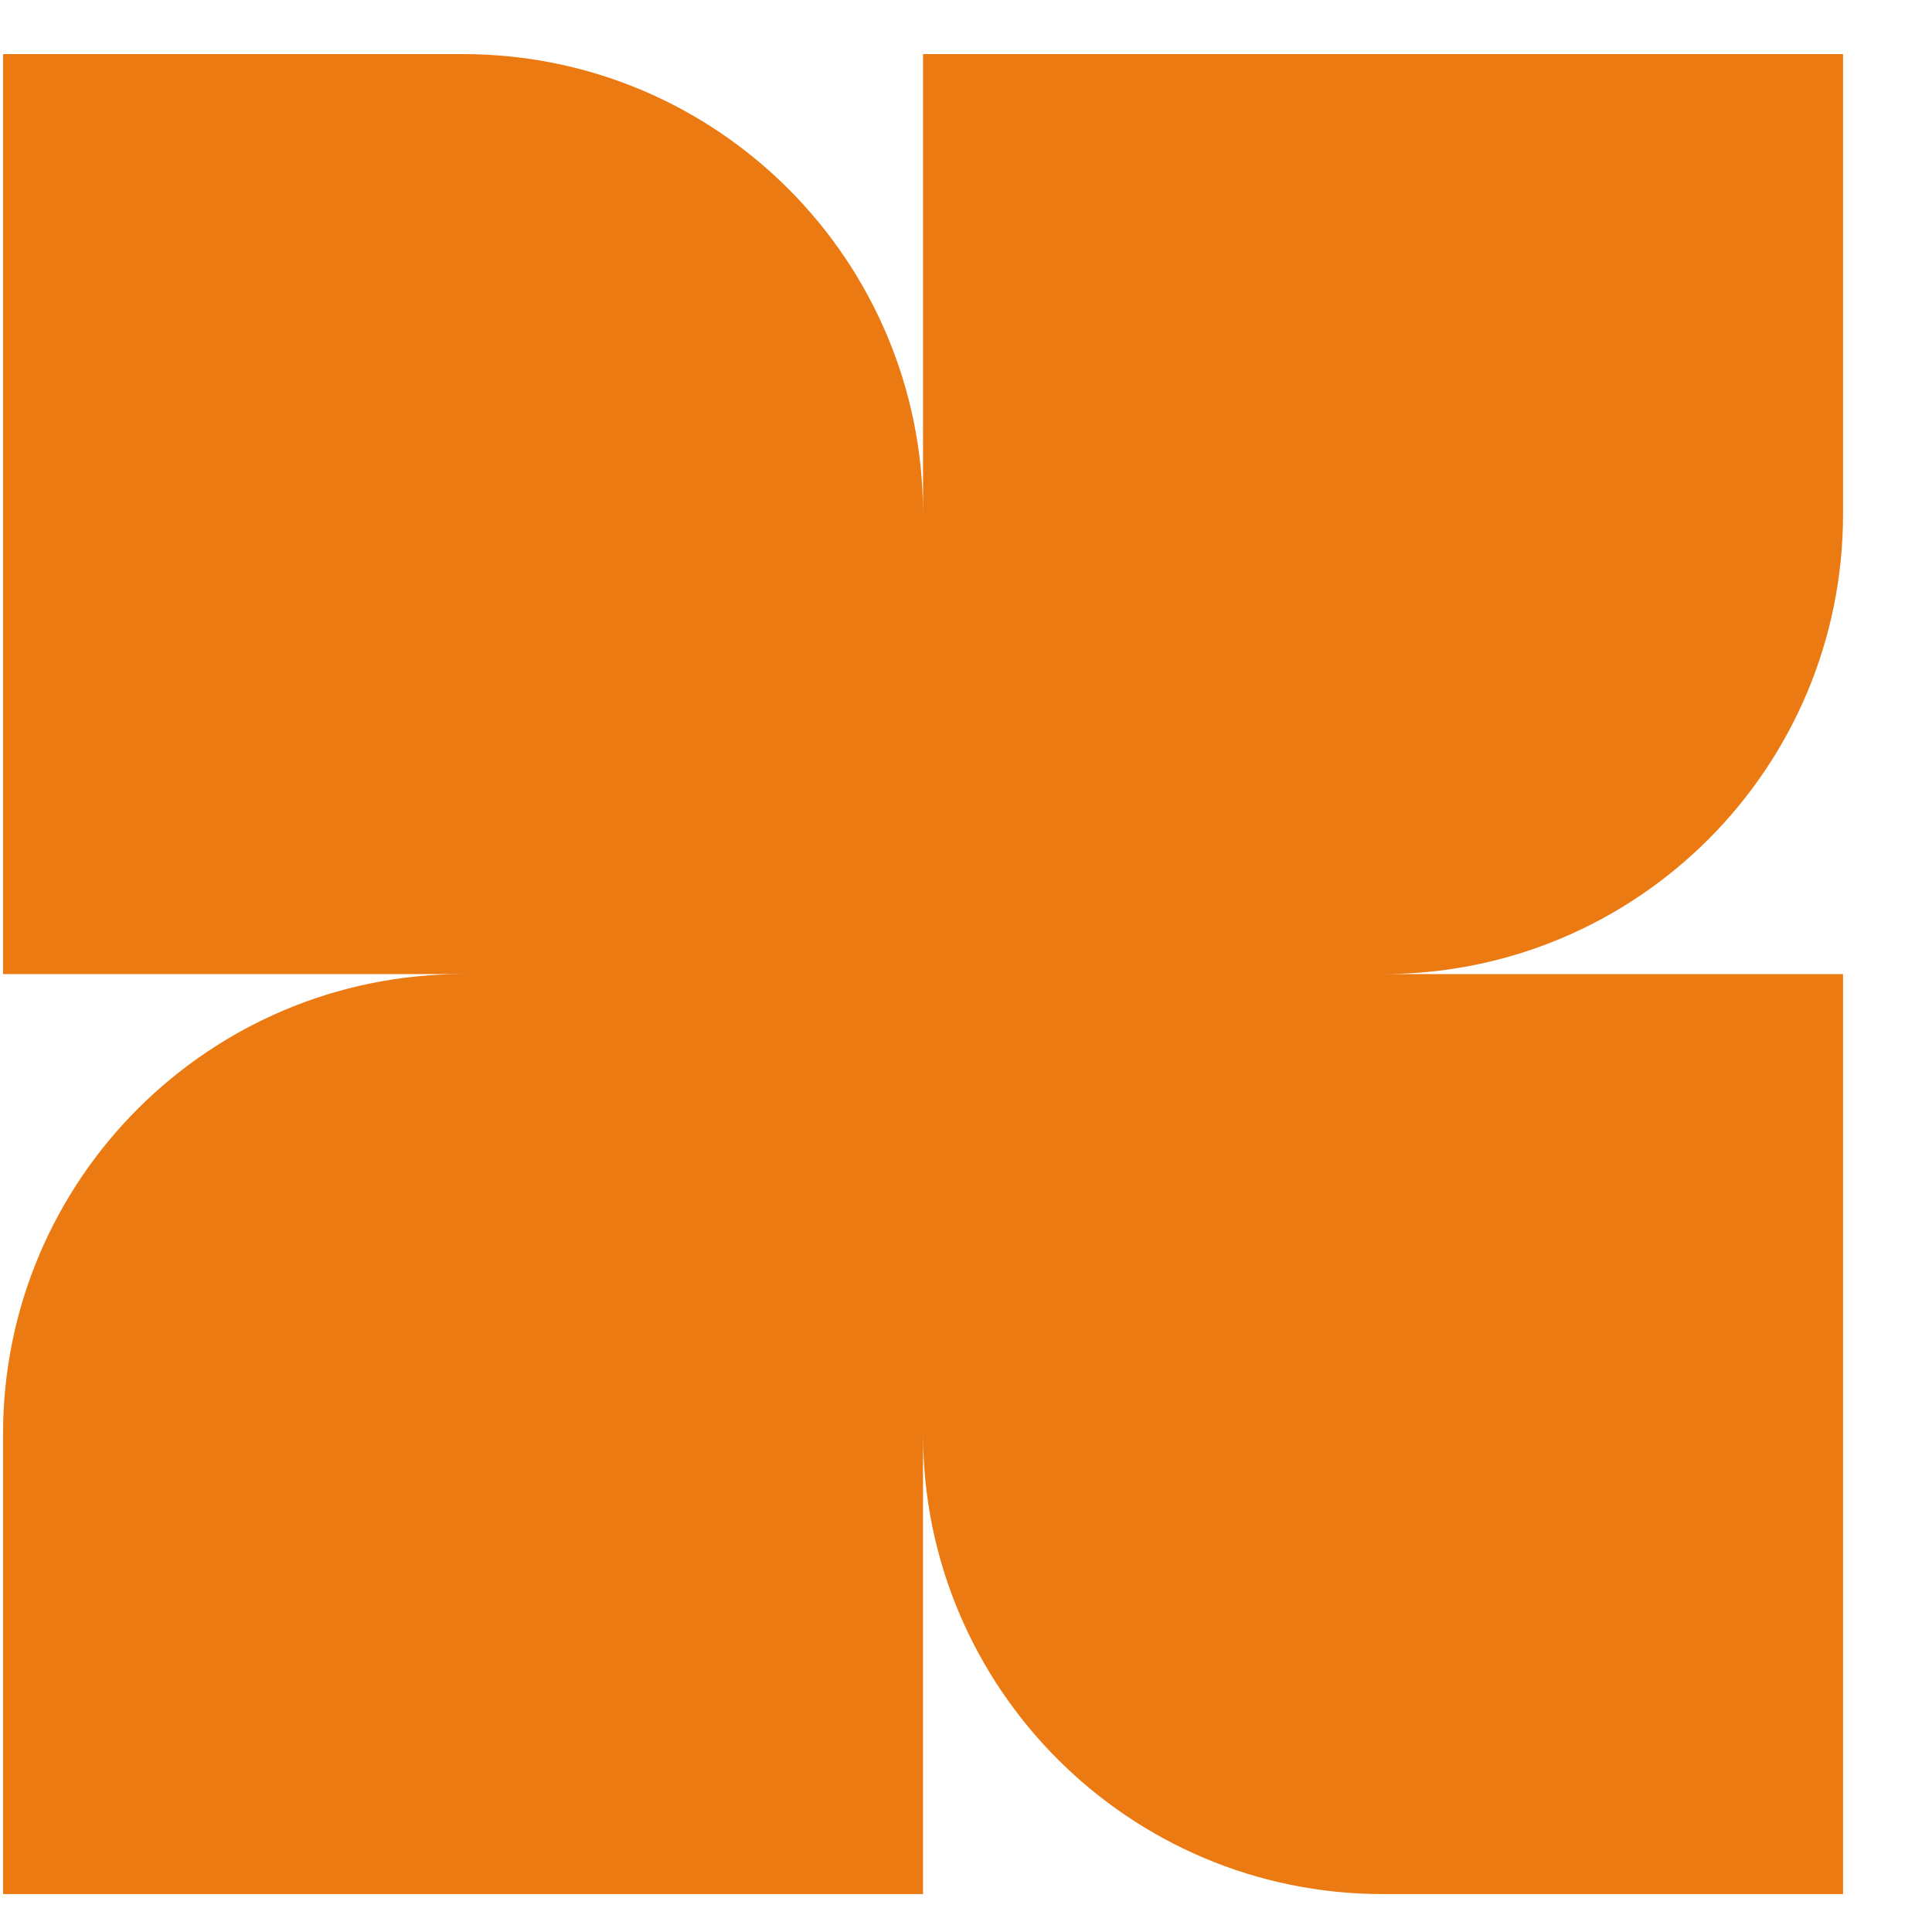 <svg width="21" height="21" viewBox="0 0 21 21" fill="none" xmlns="http://www.w3.org/2000/svg">
<path fill-rule="evenodd" clip-rule="evenodd" d="M20.033 5.588V0.588L10.033 0.588V5.586C10.032 2.825 7.794 0.588 5.033 0.588H0.033V10.588H5.033C2.272 10.588 0.033 12.826 0.033 15.588L0.033 20.588H10.033V15.588C10.033 18.349 12.272 20.588 15.033 20.588H20.033V10.588H15.035C17.796 10.587 20.033 8.349 20.033 5.588Z" fill="#EC7A12"/>
</svg>
